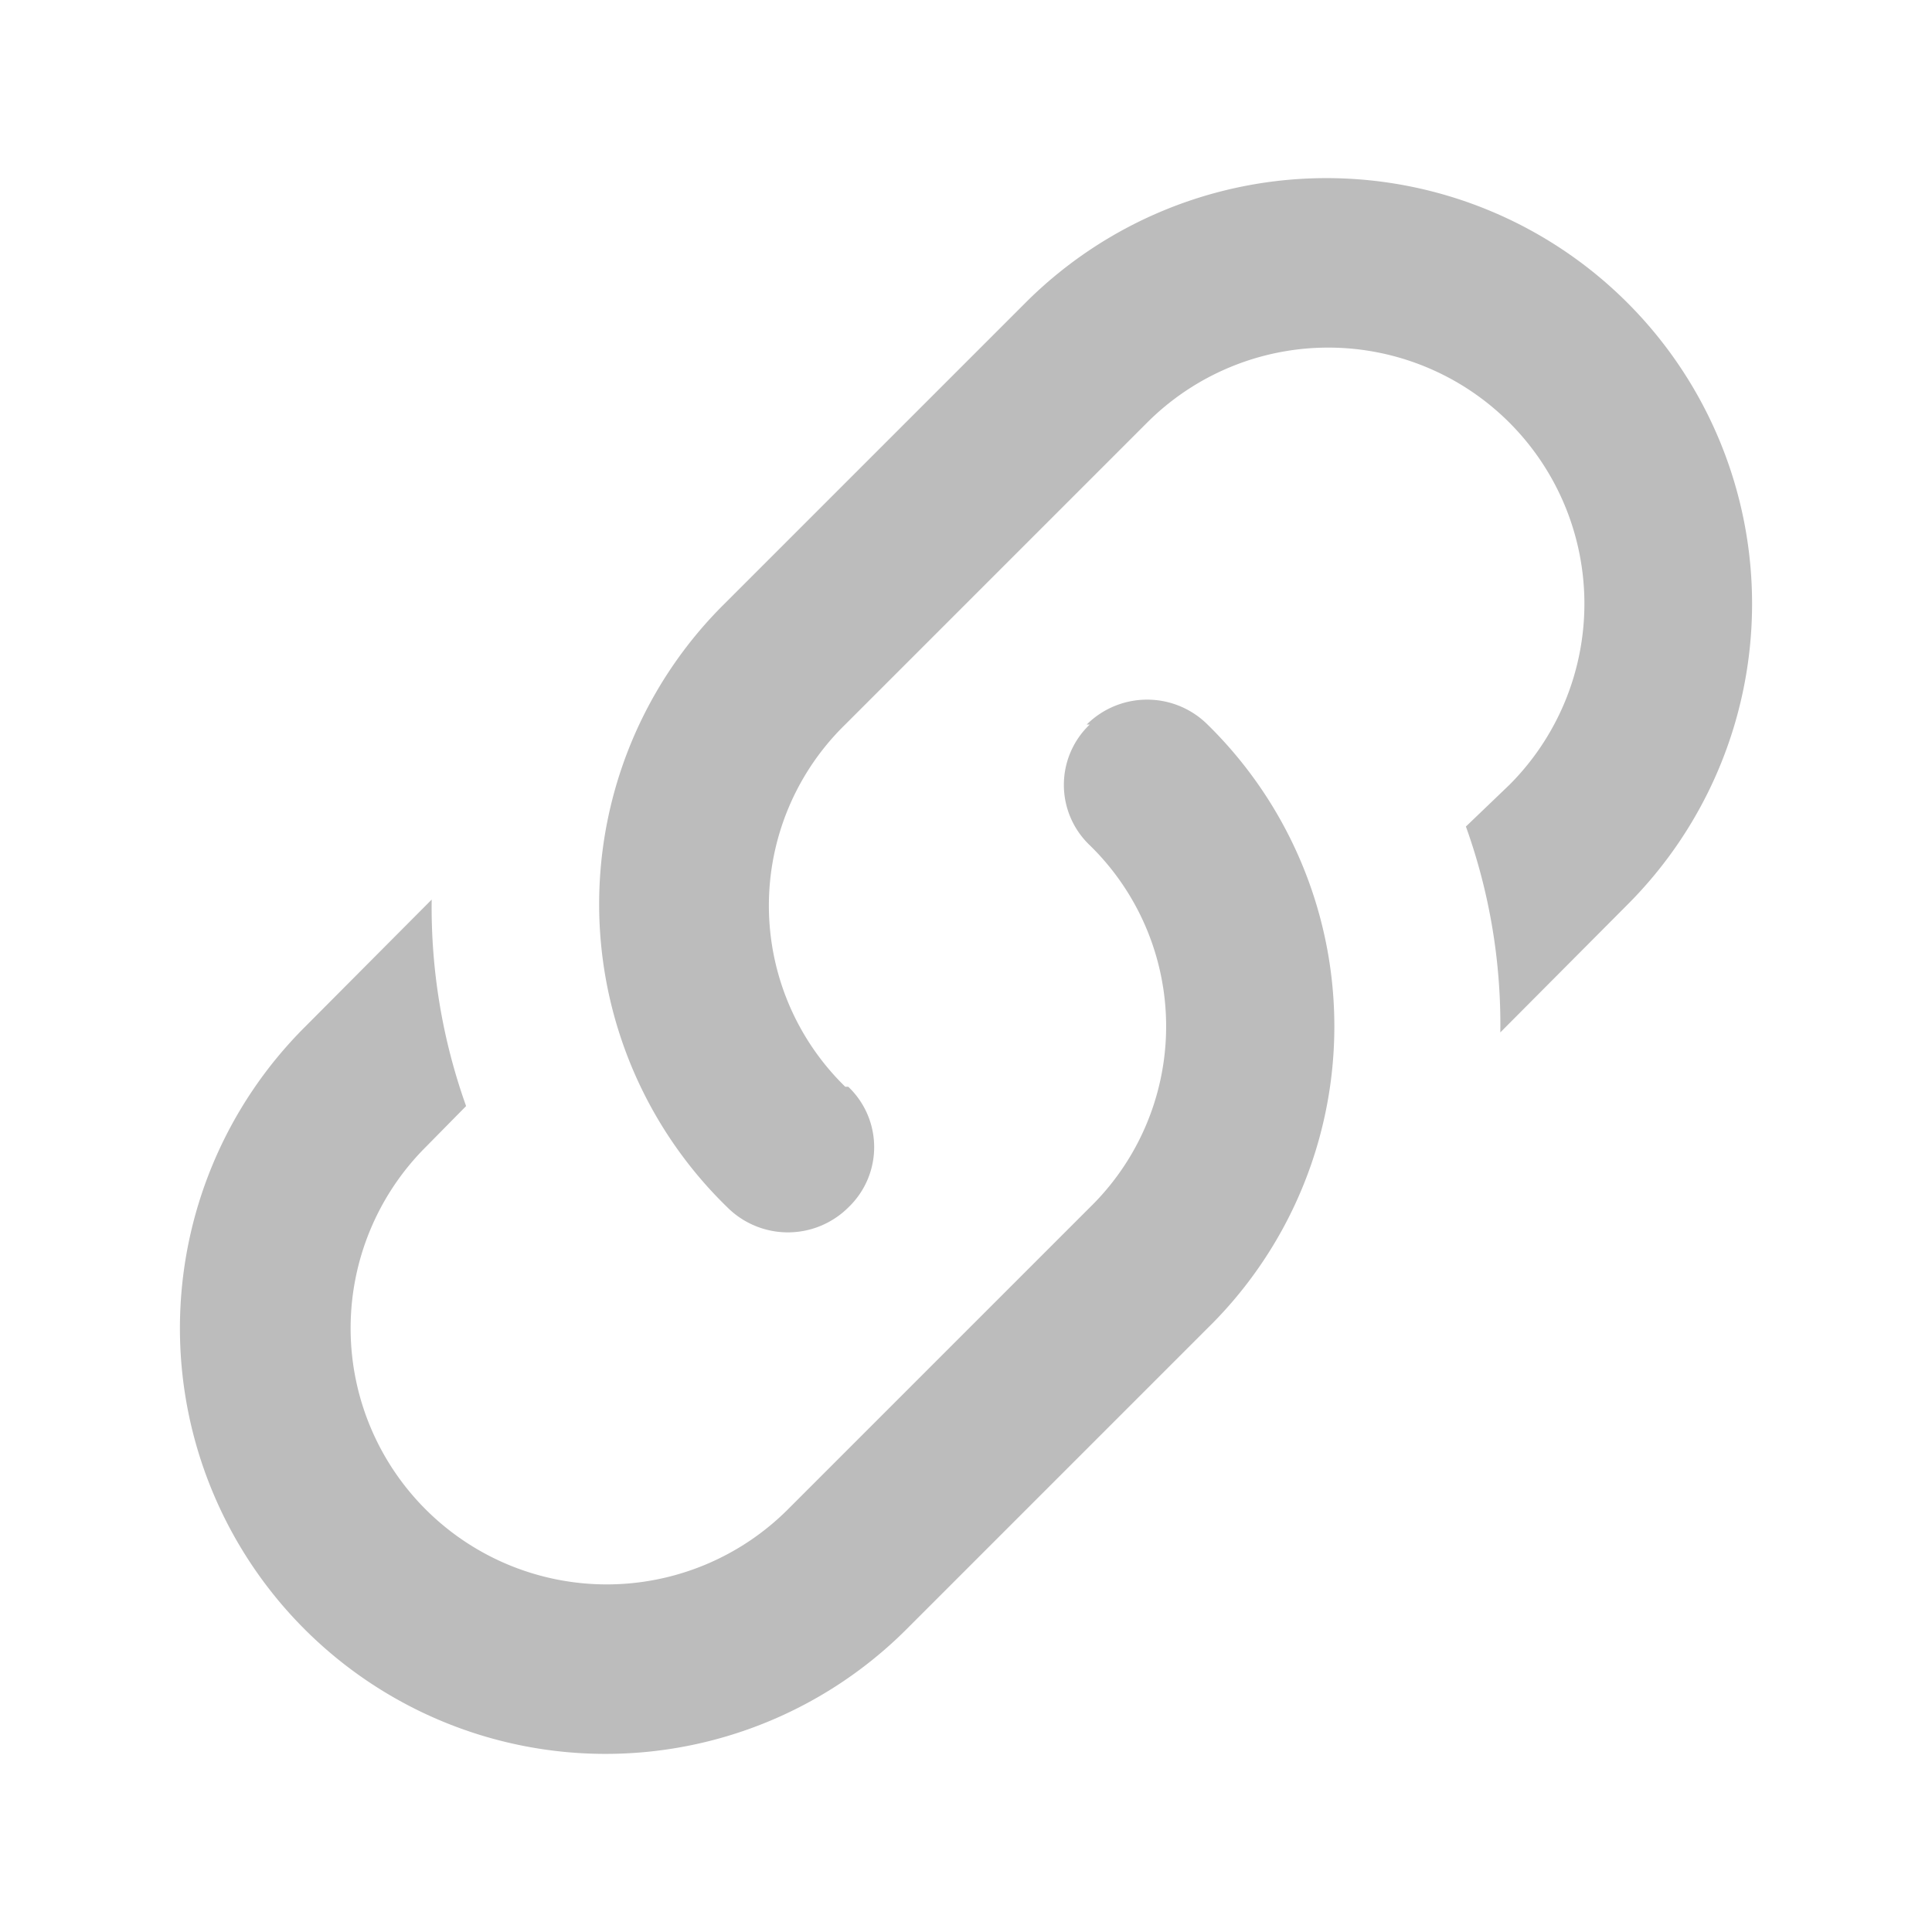 <svg id="Layer_1" data-name="Layer 1" xmlns="http://www.w3.org/2000/svg" width="32" height="32" viewBox="0 0 32 32"><defs><style>.cls-1{fill:#bcbcbc;fill-rule:evenodd;}</style></defs><g id="Blog"><g id="RCS-BOT-Directory---Blog---Enin---Logged-In"><g id="Group-18"><g id="Group-8"><path id="Fill-1" class="cls-1" d="M18,12a1.42,1.42,0,0,1,2,0A7,7,0,0,1,20,22l-5,5A7,7,0,0,1,5.06,17l2.09-2.1a9.79,9.79,0,0,0,.57,3.42L7.05,19a4.22,4.22,0,0,0,6,6l5-5a4.19,4.19,0,0,0,0-6,1.38,1.38,0,0,1,0-2m-4,6a1.38,1.38,0,0,1,0,2,1.42,1.42,0,0,1-2,0A7,7,0,0,1,12,10l5-5A7,7,0,0,1,26.94,15l-2.09,2.1a9.7,9.7,0,0,0-.57-3.41L25,13a4.22,4.22,0,0,0-6-6l-5,5a4.19,4.19,0,0,0,0,6"/></g></g></g></g></svg>